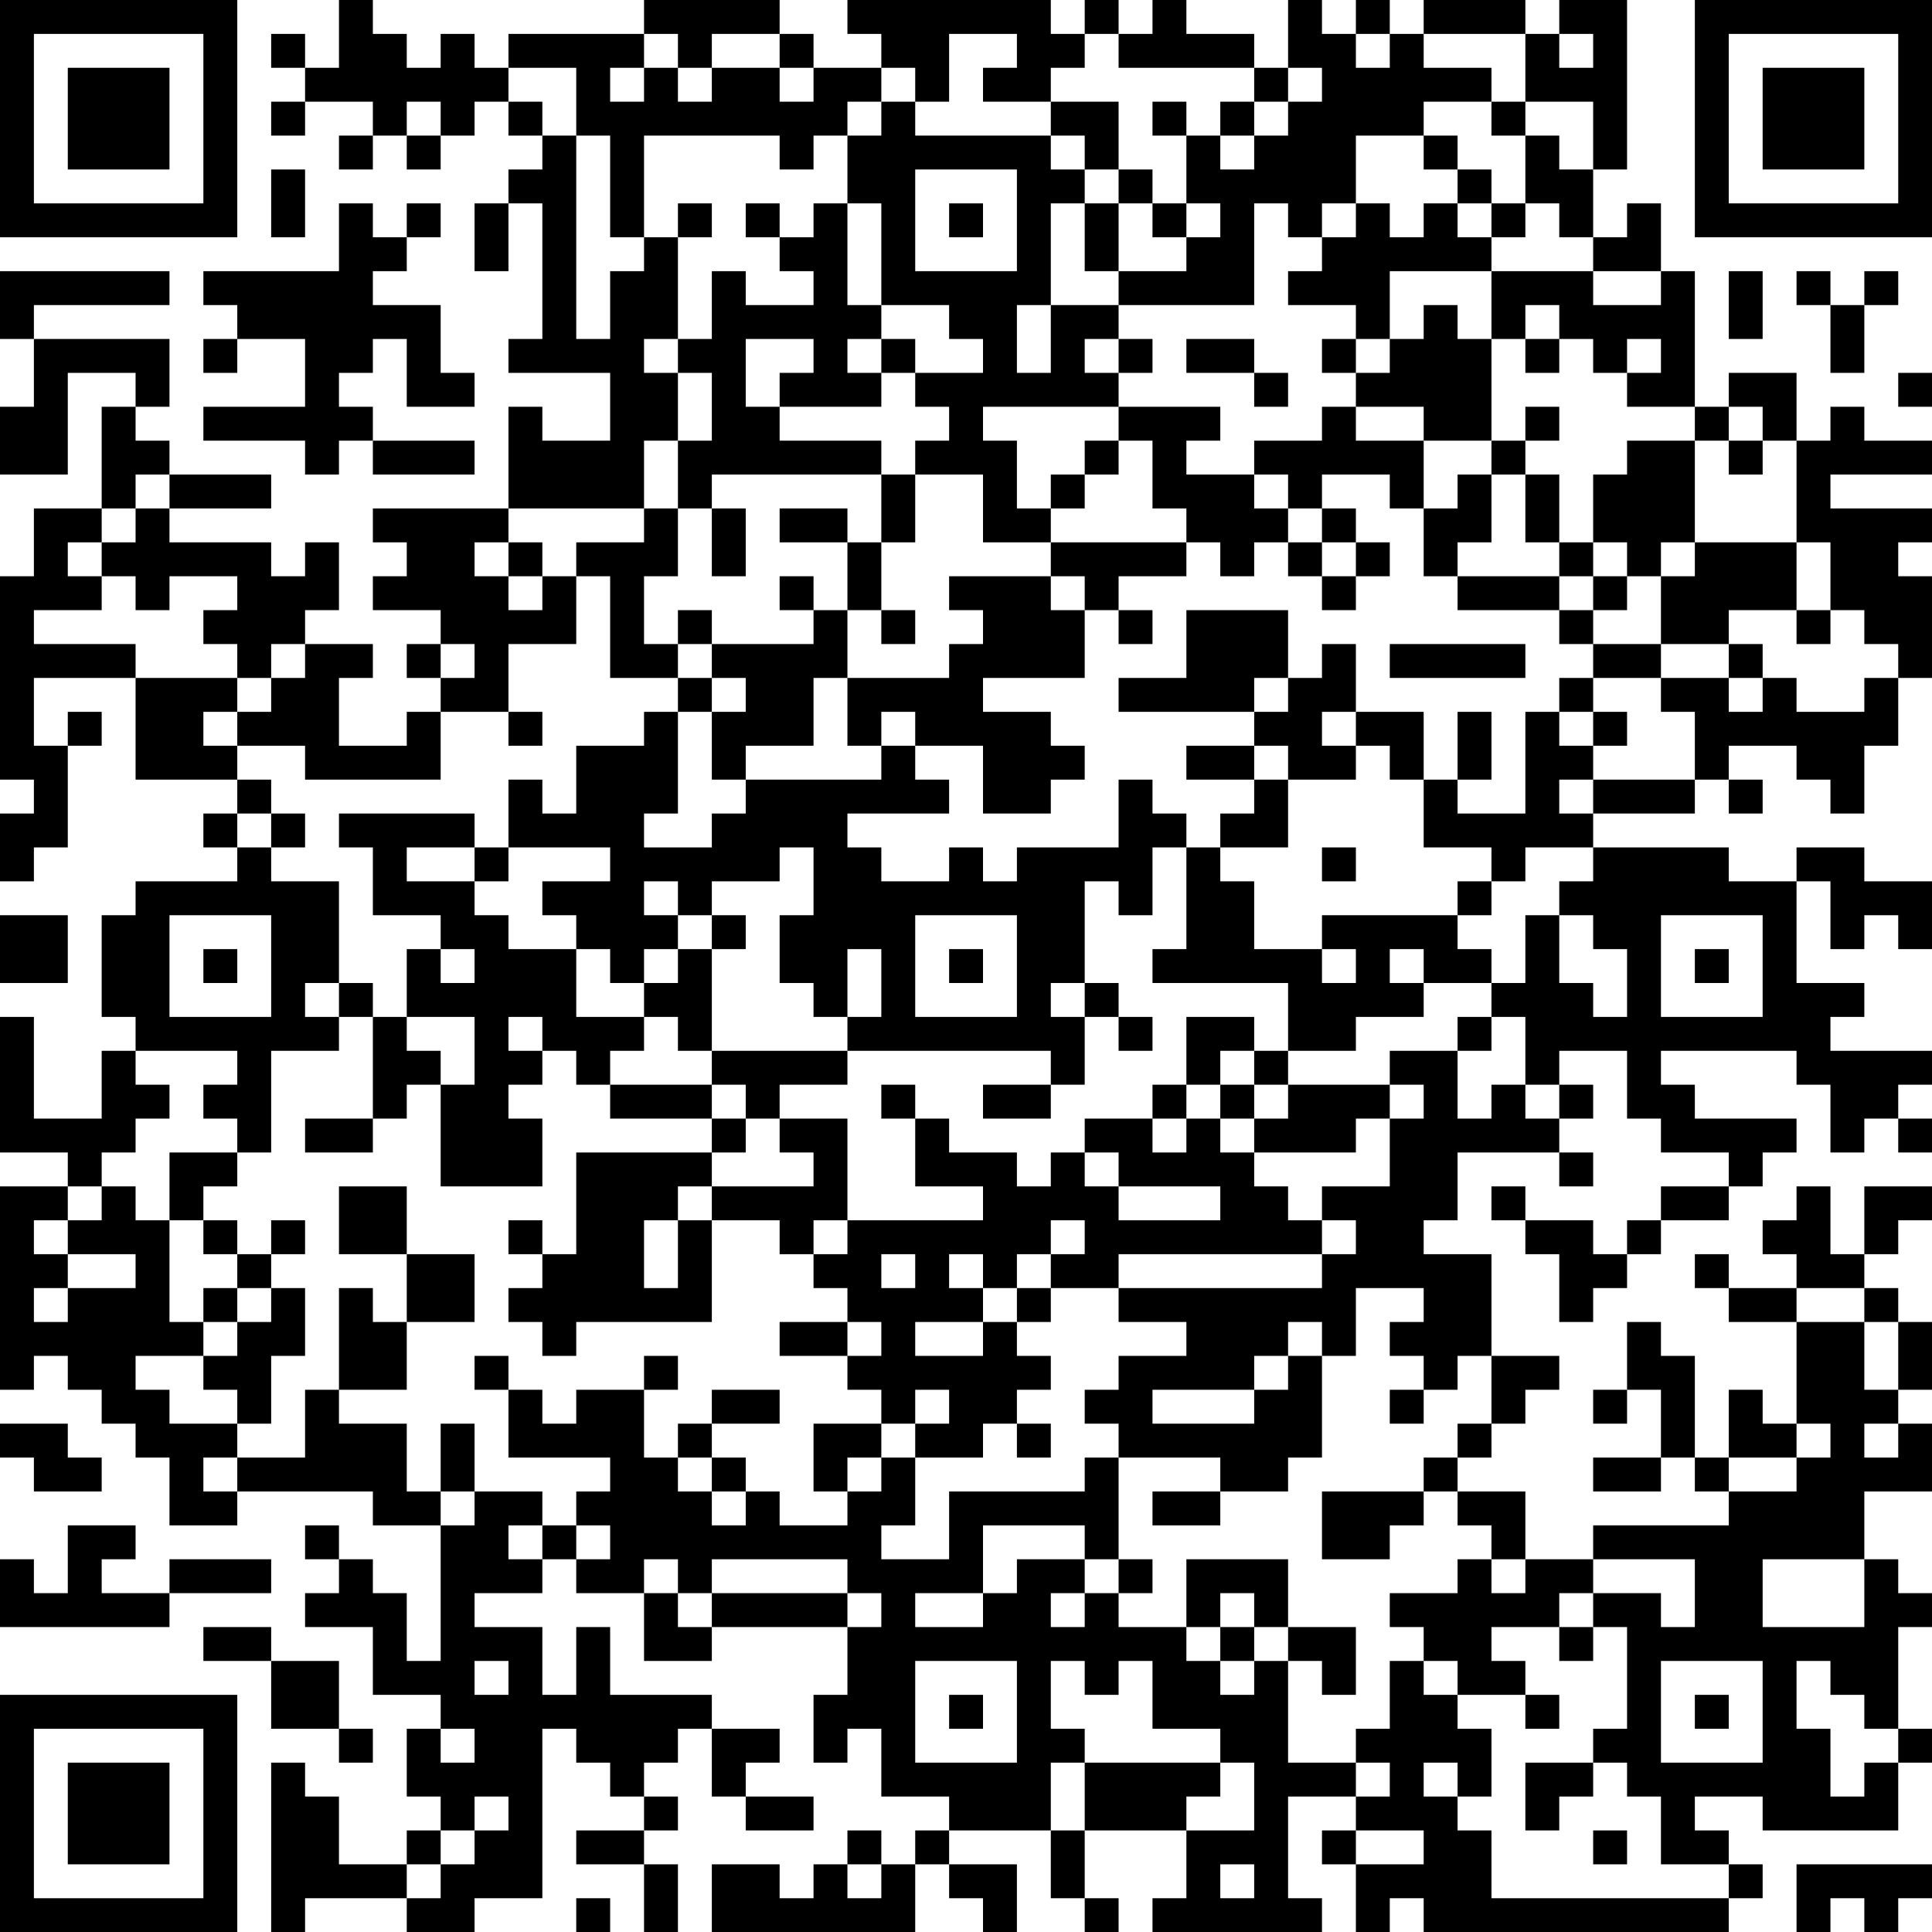 <?xml version="1.0" encoding="UTF-8"?>
<svg xmlns="http://www.w3.org/2000/svg" version="1.1" width="200" height="200" viewBox="0 0 200 200"><rect x="0" y="0" width="200" height="200" fill="#ffffff"/><g transform="scale(3.509)"><g transform="translate(0,0)"><path fill-rule="evenodd" d="M10 0L10 2L9 2L9 1L8 1L8 2L9 2L9 3L8 3L8 4L9 4L9 3L11 3L11 4L10 4L10 5L11 5L11 4L12 4L12 5L13 5L13 4L14 4L14 3L15 3L15 4L16 4L16 5L15 5L15 6L14 6L14 8L15 8L15 6L16 6L16 10L15 10L15 11L18 11L18 13L16 13L16 12L15 12L15 15L11 15L11 16L12 16L12 17L11 17L11 18L13 18L13 19L12 19L12 20L13 20L13 21L12 21L12 22L10 22L10 20L11 20L11 19L9 19L9 18L10 18L10 16L9 16L9 17L8 17L8 16L5 16L5 15L8 15L8 14L5 14L5 13L4 13L4 12L5 12L5 10L1 10L1 9L5 9L5 8L0 8L0 10L1 10L1 12L0 12L0 14L2 14L2 11L4 11L4 12L3 12L3 15L1 15L1 17L0 17L0 23L1 23L1 24L0 24L0 26L1 26L1 25L2 25L2 22L3 22L3 21L2 21L2 22L1 22L1 20L4 20L4 23L7 23L7 24L6 24L6 25L7 25L7 26L4 26L4 27L3 27L3 30L4 30L4 31L3 31L3 33L1 33L1 30L0 30L0 34L2 34L2 35L0 35L0 41L1 41L1 40L2 40L2 41L3 41L3 42L4 42L4 43L5 43L5 45L7 45L7 44L11 44L11 45L13 45L13 49L12 49L12 47L11 47L11 46L10 46L10 45L9 45L9 46L10 46L10 47L9 47L9 48L11 48L11 50L13 50L13 51L12 51L12 53L13 53L13 54L12 54L12 55L10 55L10 53L9 53L9 52L8 52L8 57L9 57L9 56L12 56L12 57L14 57L14 56L16 56L16 51L17 51L17 52L18 52L18 53L19 53L19 54L17 54L17 55L19 55L19 57L20 57L20 55L19 55L19 54L20 54L20 53L19 53L19 52L20 52L20 51L21 51L21 53L22 53L22 54L24 54L24 53L22 53L22 52L23 52L23 51L21 51L21 50L18 50L18 48L17 48L17 50L16 50L16 48L14 48L14 47L16 47L16 46L17 46L17 47L19 47L19 49L21 49L21 48L25 48L25 50L24 50L24 52L25 52L25 51L26 51L26 53L28 53L28 54L27 54L27 55L26 55L26 54L25 54L25 55L24 55L24 56L23 56L23 55L21 55L21 57L27 57L27 55L28 55L28 56L29 56L29 57L30 57L30 55L28 55L28 54L31 54L31 56L32 56L32 57L33 57L33 56L32 56L32 54L35 54L35 56L34 56L34 57L39 57L39 56L38 56L38 53L40 53L40 54L39 54L39 55L40 55L40 57L41 57L41 56L42 56L42 57L51 57L51 56L52 56L52 55L51 55L51 54L50 54L50 53L52 53L52 54L56 54L56 52L57 52L57 51L56 51L56 48L57 48L57 47L56 47L56 46L55 46L55 44L57 44L57 42L56 42L56 41L57 41L57 39L56 39L56 38L55 38L55 37L56 37L56 36L57 36L57 35L55 35L55 37L54 37L54 35L53 35L53 36L52 36L52 37L53 37L53 38L51 38L51 37L50 37L50 38L51 38L51 39L53 39L53 42L52 42L52 41L51 41L51 43L50 43L50 40L49 40L49 39L48 39L48 41L47 41L47 42L48 42L48 41L49 41L49 43L47 43L47 44L49 44L49 43L50 43L50 44L51 44L51 45L47 45L47 46L45 46L45 44L43 44L43 43L44 43L44 42L45 42L45 41L46 41L46 40L44 40L44 37L42 37L42 36L43 36L43 34L46 34L46 35L47 35L47 34L46 34L46 33L47 33L47 32L46 32L46 31L48 31L48 33L49 33L49 34L51 34L51 35L49 35L49 36L48 36L48 37L47 37L47 36L45 36L45 35L44 35L44 36L45 36L45 37L46 37L46 39L47 39L47 38L48 38L48 37L49 37L49 36L51 36L51 35L52 35L52 34L53 34L53 33L50 33L50 32L49 32L49 31L53 31L53 32L54 32L54 34L55 34L55 33L56 33L56 34L57 34L57 33L56 33L56 32L57 32L57 31L54 31L54 30L55 30L55 29L53 29L53 26L54 26L54 28L55 28L55 27L56 27L56 28L57 28L57 26L55 26L55 25L53 25L53 26L51 26L51 25L47 25L47 24L50 24L50 23L51 23L51 24L52 24L52 23L51 23L51 22L53 22L53 23L54 23L54 24L55 24L55 22L56 22L56 20L57 20L57 17L56 17L56 16L57 16L57 15L54 15L54 14L57 14L57 13L55 13L55 12L54 12L54 13L53 13L53 11L51 11L51 12L50 12L50 8L49 8L49 6L48 6L48 7L47 7L47 5L48 5L48 0L46 0L46 1L45 1L45 0L42 0L42 1L41 1L41 0L40 0L40 1L39 1L39 0L38 0L38 2L37 2L37 1L35 1L35 0L34 0L34 1L33 1L33 0L32 0L32 1L31 1L31 0L25 0L25 1L26 1L26 2L24 2L24 1L23 1L23 0L19 0L19 1L15 1L15 2L14 2L14 1L13 1L13 2L12 2L12 1L11 1L11 0ZM19 1L19 2L18 2L18 3L19 3L19 2L20 2L20 3L21 3L21 2L23 2L23 3L24 3L24 2L23 2L23 1L21 1L21 2L20 2L20 1ZM28 1L28 3L27 3L27 2L26 2L26 3L25 3L25 4L24 4L24 5L23 5L23 4L19 4L19 7L18 7L18 4L17 4L17 2L15 2L15 3L16 3L16 4L17 4L17 10L18 10L18 8L19 8L19 7L20 7L20 10L19 10L19 11L20 11L20 13L19 13L19 15L15 15L15 16L14 16L14 17L15 17L15 18L16 18L16 17L17 17L17 19L15 19L15 21L13 21L13 23L9 23L9 22L7 22L7 21L8 21L8 20L9 20L9 19L8 19L8 20L7 20L7 19L6 19L6 18L7 18L7 17L5 17L5 18L4 18L4 17L3 17L3 16L4 16L4 15L5 15L5 14L4 14L4 15L3 15L3 16L2 16L2 17L3 17L3 18L1 18L1 19L4 19L4 20L7 20L7 21L6 21L6 22L7 22L7 23L8 23L8 24L7 24L7 25L8 25L8 26L10 26L10 29L9 29L9 30L10 30L10 31L8 31L8 34L7 34L7 33L6 33L6 32L7 32L7 31L4 31L4 32L5 32L5 33L4 33L4 34L3 34L3 35L2 35L2 36L1 36L1 37L2 37L2 38L1 38L1 39L2 39L2 38L4 38L4 37L2 37L2 36L3 36L3 35L4 35L4 36L5 36L5 39L6 39L6 40L4 40L4 41L5 41L5 42L7 42L7 43L6 43L6 44L7 44L7 43L9 43L9 41L10 41L10 42L12 42L12 44L13 44L13 45L14 45L14 44L16 44L16 45L15 45L15 46L16 46L16 45L17 45L17 46L18 46L18 45L17 45L17 44L18 44L18 43L15 43L15 41L16 41L16 42L17 42L17 41L19 41L19 43L20 43L20 44L21 44L21 45L22 45L22 44L23 44L23 45L25 45L25 44L26 44L26 43L27 43L27 45L26 45L26 46L28 46L28 44L32 44L32 43L33 43L33 46L32 46L32 45L29 45L29 47L27 47L27 48L29 48L29 47L30 47L30 46L32 46L32 47L31 47L31 48L32 48L32 47L33 47L33 48L35 48L35 49L36 49L36 50L37 50L37 49L38 49L38 52L40 52L40 53L41 53L41 52L40 52L40 51L41 51L41 49L42 49L42 50L43 50L43 51L44 51L44 53L43 53L43 52L42 52L42 53L43 53L43 54L44 54L44 56L51 56L51 55L49 55L49 53L48 53L48 52L47 52L47 51L48 51L48 48L47 48L47 47L49 47L49 48L50 48L50 46L47 46L47 47L46 47L46 48L44 48L44 49L45 49L45 50L43 50L43 49L42 49L42 48L41 48L41 47L43 47L43 46L44 46L44 47L45 47L45 46L44 46L44 45L43 45L43 44L42 44L42 43L43 43L43 42L44 42L44 40L43 40L43 41L42 41L42 40L41 40L41 39L42 39L42 38L40 38L40 40L39 40L39 39L38 39L38 40L37 40L37 41L34 41L34 42L37 42L37 41L38 41L38 40L39 40L39 43L38 43L38 44L36 44L36 43L33 43L33 42L32 42L32 41L33 41L33 40L35 40L35 39L33 39L33 38L39 38L39 37L40 37L40 36L39 36L39 35L41 35L41 33L42 33L42 32L41 32L41 31L43 31L43 33L44 33L44 32L45 32L45 33L46 33L46 32L45 32L45 30L44 30L44 29L45 29L45 27L46 27L46 29L47 29L47 30L48 30L48 28L47 28L47 27L46 27L46 26L47 26L47 25L45 25L45 26L44 26L44 25L42 25L42 23L43 23L43 24L45 24L45 21L46 21L46 22L47 22L47 23L46 23L46 24L47 24L47 23L50 23L50 21L49 21L49 20L51 20L51 21L52 21L52 20L53 20L53 21L55 21L55 20L56 20L56 19L55 19L55 18L54 18L54 16L53 16L53 13L52 13L52 12L51 12L51 13L50 13L50 12L48 12L48 11L49 11L49 10L48 10L48 11L47 11L47 10L46 10L46 9L45 9L45 10L44 10L44 8L47 8L47 9L49 9L49 8L47 8L47 7L46 7L46 6L45 6L45 4L46 4L46 5L47 5L47 3L45 3L45 1L42 1L42 2L44 2L44 3L42 3L42 4L40 4L40 6L39 6L39 7L38 7L38 6L37 6L37 9L33 9L33 8L35 8L35 7L36 7L36 6L35 6L35 4L36 4L36 5L37 5L37 4L38 4L38 3L39 3L39 2L38 2L38 3L37 3L37 2L33 2L33 1L32 1L32 2L31 2L31 3L29 3L29 2L30 2L30 1ZM40 1L40 2L41 2L41 1ZM46 1L46 2L47 2L47 1ZM12 3L12 4L13 4L13 3ZM26 3L26 4L25 4L25 6L24 6L24 7L23 7L23 6L22 6L22 7L23 7L23 8L24 8L24 9L22 9L22 8L21 8L21 10L20 10L20 11L21 11L21 13L20 13L20 15L19 15L19 16L17 16L17 17L18 17L18 20L20 20L20 21L19 21L19 22L17 22L17 24L16 24L16 23L15 23L15 25L14 25L14 24L10 24L10 25L11 25L11 27L13 27L13 28L12 28L12 30L11 30L11 29L10 29L10 30L11 30L11 33L9 33L9 34L11 34L11 33L12 33L12 32L13 32L13 35L16 35L16 33L15 33L15 32L16 32L16 31L17 31L17 32L18 32L18 33L21 33L21 34L17 34L17 37L16 37L16 36L15 36L15 37L16 37L16 38L15 38L15 39L16 39L16 40L17 40L17 39L21 39L21 36L23 36L23 37L24 37L24 38L25 38L25 39L23 39L23 40L25 40L25 41L26 41L26 42L24 42L24 44L25 44L25 43L26 43L26 42L27 42L27 43L29 43L29 42L30 42L30 43L31 43L31 42L30 42L30 41L31 41L31 40L30 40L30 39L31 39L31 38L33 38L33 37L39 37L39 36L38 36L38 35L37 35L37 34L40 34L40 33L41 33L41 32L38 32L38 31L40 31L40 30L42 30L42 29L44 29L44 28L43 28L43 27L44 27L44 26L43 26L43 27L39 27L39 28L37 28L37 26L36 26L36 25L38 25L38 23L40 23L40 22L41 22L41 23L42 23L42 21L40 21L40 19L39 19L39 20L38 20L38 18L35 18L35 20L33 20L33 21L37 21L37 22L35 22L35 23L37 23L37 24L36 24L36 25L35 25L35 24L34 24L34 23L33 23L33 25L30 25L30 26L29 26L29 25L28 25L28 26L26 26L26 25L25 25L25 24L28 24L28 23L27 23L27 22L29 22L29 24L31 24L31 23L32 23L32 22L31 22L31 21L29 21L29 20L32 20L32 18L33 18L33 19L34 19L34 18L33 18L33 17L35 17L35 16L36 16L36 17L37 17L37 16L38 16L38 17L39 17L39 18L40 18L40 17L41 17L41 16L40 16L40 15L39 15L39 14L41 14L41 15L42 15L42 17L43 17L43 18L46 18L46 19L47 19L47 20L46 20L46 21L47 21L47 22L48 22L48 21L47 21L47 20L49 20L49 19L51 19L51 20L52 20L52 19L51 19L51 18L53 18L53 19L54 19L54 18L53 18L53 16L50 16L50 13L48 13L48 14L47 14L47 16L46 16L46 14L45 14L45 13L46 13L46 12L45 12L45 13L44 13L44 10L43 10L43 9L42 9L42 10L41 10L41 8L44 8L44 7L45 7L45 6L44 6L44 5L43 5L43 4L42 4L42 5L43 5L43 6L42 6L42 7L41 7L41 6L40 6L40 7L39 7L39 8L38 8L38 9L40 9L40 10L39 10L39 11L40 11L40 12L39 12L39 13L37 13L37 14L35 14L35 13L36 13L36 12L33 12L33 11L34 11L34 10L33 10L33 9L31 9L31 6L32 6L32 8L33 8L33 6L34 6L34 7L35 7L35 6L34 6L34 5L33 5L33 3L31 3L31 4L27 4L27 3ZM34 3L34 4L35 4L35 3ZM36 3L36 4L37 4L37 3ZM44 3L44 4L45 4L45 3ZM31 4L31 5L32 5L32 6L33 6L33 5L32 5L32 4ZM8 5L8 7L9 7L9 5ZM27 5L27 8L30 8L30 5ZM10 6L10 8L6 8L6 9L7 9L7 10L6 10L6 11L7 11L7 10L9 10L9 12L6 12L6 13L9 13L9 14L10 14L10 13L11 13L11 14L14 14L14 13L11 13L11 12L10 12L10 11L11 11L11 10L12 10L12 12L14 12L14 11L13 11L13 9L11 9L11 8L12 8L12 7L13 7L13 6L12 6L12 7L11 7L11 6ZM20 6L20 7L21 7L21 6ZM25 6L25 9L26 9L26 10L25 10L25 11L26 11L26 12L23 12L23 11L24 11L24 10L22 10L22 12L23 12L23 13L26 13L26 14L21 14L21 15L20 15L20 17L19 17L19 19L20 19L20 20L21 20L21 21L20 21L20 24L19 24L19 25L21 25L21 24L22 24L22 23L26 23L26 22L27 22L27 21L26 21L26 22L25 22L25 20L28 20L28 19L29 19L29 18L28 18L28 17L31 17L31 18L32 18L32 17L31 17L31 16L35 16L35 15L34 15L34 13L33 13L33 12L29 12L29 13L30 13L30 15L31 15L31 16L29 16L29 14L27 14L27 13L28 13L28 12L27 12L27 11L29 11L29 10L28 10L28 9L26 9L26 6ZM28 6L28 7L29 7L29 6ZM43 6L43 7L44 7L44 6ZM51 8L51 10L52 10L52 8ZM53 8L53 9L54 9L54 11L55 11L55 9L56 9L56 8L55 8L55 9L54 9L54 8ZM30 9L30 11L31 11L31 9ZM26 10L26 11L27 11L27 10ZM32 10L32 11L33 11L33 10ZM35 10L35 11L37 11L37 12L38 12L38 11L37 11L37 10ZM40 10L40 11L41 11L41 10ZM45 10L45 11L46 11L46 10ZM56 11L56 12L57 12L57 11ZM40 12L40 13L42 13L42 15L43 15L43 14L44 14L44 16L43 16L43 17L46 17L46 18L47 18L47 19L49 19L49 17L50 17L50 16L49 16L49 17L48 17L48 16L47 16L47 17L46 17L46 16L45 16L45 14L44 14L44 13L42 13L42 12ZM32 13L32 14L31 14L31 15L32 15L32 14L33 14L33 13ZM51 13L51 14L52 14L52 13ZM26 14L26 16L25 16L25 15L23 15L23 16L25 16L25 18L24 18L24 17L23 17L23 18L24 18L24 19L21 19L21 18L20 18L20 19L21 19L21 20L22 20L22 21L21 21L21 23L22 23L22 22L24 22L24 20L25 20L25 18L26 18L26 19L27 19L27 18L26 18L26 16L27 16L27 14ZM37 14L37 15L38 15L38 16L39 16L39 17L40 17L40 16L39 16L39 15L38 15L38 14ZM21 15L21 17L22 17L22 15ZM15 16L15 17L16 17L16 16ZM47 17L47 18L48 18L48 17ZM13 19L13 20L14 20L14 19ZM41 19L41 20L45 20L45 19ZM37 20L37 21L38 21L38 20ZM15 21L15 22L16 22L16 21ZM39 21L39 22L40 22L40 21ZM43 21L43 23L44 23L44 21ZM37 22L37 23L38 23L38 22ZM8 24L8 25L9 25L9 24ZM12 25L12 26L14 26L14 27L15 27L15 28L17 28L17 30L19 30L19 31L18 31L18 32L21 32L21 33L22 33L22 34L21 34L21 35L20 35L20 36L19 36L19 38L20 38L20 36L21 36L21 35L24 35L24 34L23 34L23 33L25 33L25 36L24 36L24 37L25 37L25 36L29 36L29 35L27 35L27 33L28 33L28 34L30 34L30 35L31 35L31 34L32 34L32 35L33 35L33 36L36 36L36 35L33 35L33 34L32 34L32 33L34 33L34 34L35 34L35 33L36 33L36 34L37 34L37 33L38 33L38 32L37 32L37 31L38 31L38 29L34 29L34 28L35 28L35 25L34 25L34 27L33 27L33 26L32 26L32 29L31 29L31 30L32 30L32 32L31 32L31 31L25 31L25 30L26 30L26 28L25 28L25 30L24 30L24 29L23 29L23 27L24 27L24 25L23 25L23 26L21 26L21 27L20 27L20 26L19 26L19 27L20 27L20 28L19 28L19 29L18 29L18 28L17 28L17 27L16 27L16 26L18 26L18 25L15 25L15 26L14 26L14 25ZM39 25L39 26L40 26L40 25ZM0 27L0 29L2 29L2 27ZM5 27L5 30L8 30L8 27ZM21 27L21 28L20 28L20 29L19 29L19 30L20 30L20 31L21 31L21 32L22 32L22 33L23 33L23 32L25 32L25 31L21 31L21 28L22 28L22 27ZM27 27L27 30L30 30L30 27ZM49 27L49 30L52 30L52 27ZM6 28L6 29L7 29L7 28ZM13 28L13 29L14 29L14 28ZM28 28L28 29L29 29L29 28ZM39 28L39 29L40 29L40 28ZM41 28L41 29L42 29L42 28ZM50 28L50 29L51 29L51 28ZM32 29L32 30L33 30L33 31L34 31L34 30L33 30L33 29ZM12 30L12 31L13 31L13 32L14 32L14 30ZM15 30L15 31L16 31L16 30ZM35 30L35 32L34 32L34 33L35 33L35 32L36 32L36 33L37 33L37 32L36 32L36 31L37 31L37 30ZM43 30L43 31L44 31L44 30ZM26 32L26 33L27 33L27 32ZM29 32L29 33L31 33L31 32ZM5 34L5 36L6 36L6 37L7 37L7 38L6 38L6 39L7 39L7 40L6 40L6 41L7 41L7 42L8 42L8 40L9 40L9 38L8 38L8 37L9 37L9 36L8 36L8 37L7 37L7 36L6 36L6 35L7 35L7 34ZM10 35L10 37L12 37L12 39L11 39L11 38L10 38L10 41L12 41L12 39L14 39L14 37L12 37L12 35ZM31 36L31 37L30 37L30 38L29 38L29 37L28 37L28 38L29 38L29 39L27 39L27 40L29 40L29 39L30 39L30 38L31 38L31 37L32 37L32 36ZM26 37L26 38L27 38L27 37ZM7 38L7 39L8 39L8 38ZM53 38L53 39L55 39L55 41L56 41L56 39L55 39L55 38ZM25 39L25 40L26 40L26 39ZM14 40L14 41L15 41L15 40ZM19 40L19 41L20 41L20 40ZM21 41L21 42L20 42L20 43L21 43L21 44L22 44L22 43L21 43L21 42L23 42L23 41ZM27 41L27 42L28 42L28 41ZM41 41L41 42L42 42L42 41ZM0 42L0 43L1 43L1 44L3 44L3 43L2 43L2 42ZM13 42L13 44L14 44L14 42ZM53 42L53 43L51 43L51 44L53 44L53 43L54 43L54 42ZM55 42L55 43L56 43L56 42ZM34 44L34 45L36 45L36 44ZM39 44L39 46L41 46L41 45L42 45L42 44ZM2 45L2 47L1 47L1 46L0 46L0 48L5 48L5 47L8 47L8 46L5 46L5 47L3 47L3 46L4 46L4 45ZM19 46L19 47L20 47L20 48L21 48L21 47L25 47L25 48L26 48L26 47L25 47L25 46L21 46L21 47L20 47L20 46ZM33 46L33 47L34 47L34 46ZM35 46L35 48L36 48L36 49L37 49L37 48L38 48L38 49L39 49L39 50L40 50L40 48L38 48L38 46ZM52 46L52 48L55 48L55 46ZM36 47L36 48L37 48L37 47ZM6 48L6 49L8 49L8 51L10 51L10 52L11 52L11 51L10 51L10 49L8 49L8 48ZM46 48L46 49L47 49L47 48ZM14 49L14 50L15 50L15 49ZM27 49L27 52L30 52L30 49ZM31 49L31 51L32 51L32 52L31 52L31 54L32 54L32 52L36 52L36 53L35 53L35 54L37 54L37 52L36 52L36 51L34 51L34 49L33 49L33 50L32 50L32 49ZM49 49L49 52L52 52L52 49ZM53 49L53 51L54 51L54 53L55 53L55 52L56 52L56 51L55 51L55 50L54 50L54 49ZM28 50L28 51L29 51L29 50ZM45 50L45 51L46 51L46 50ZM50 50L50 51L51 51L51 50ZM13 51L13 52L14 52L14 51ZM45 52L45 54L46 54L46 53L47 53L47 52ZM14 53L14 54L13 54L13 55L12 55L12 56L13 56L13 55L14 55L14 54L15 54L15 53ZM40 54L40 55L42 55L42 54ZM47 54L47 55L48 55L48 54ZM25 55L25 56L26 56L26 55ZM36 55L36 56L37 56L37 55ZM53 55L53 57L54 57L54 56L55 56L55 57L56 57L56 56L57 56L57 55ZM17 56L17 57L18 57L18 56ZM0 0L0 7L7 7L7 0ZM1 1L1 6L6 6L6 1ZM2 2L2 5L5 5L5 2ZM50 0L50 7L57 7L57 0ZM51 1L51 6L56 6L56 1ZM52 2L52 5L55 5L55 2ZM0 50L0 57L7 57L7 50ZM1 51L1 56L6 56L6 51ZM2 52L2 55L5 55L5 52Z" fill="#000000"/></g></g></svg>
